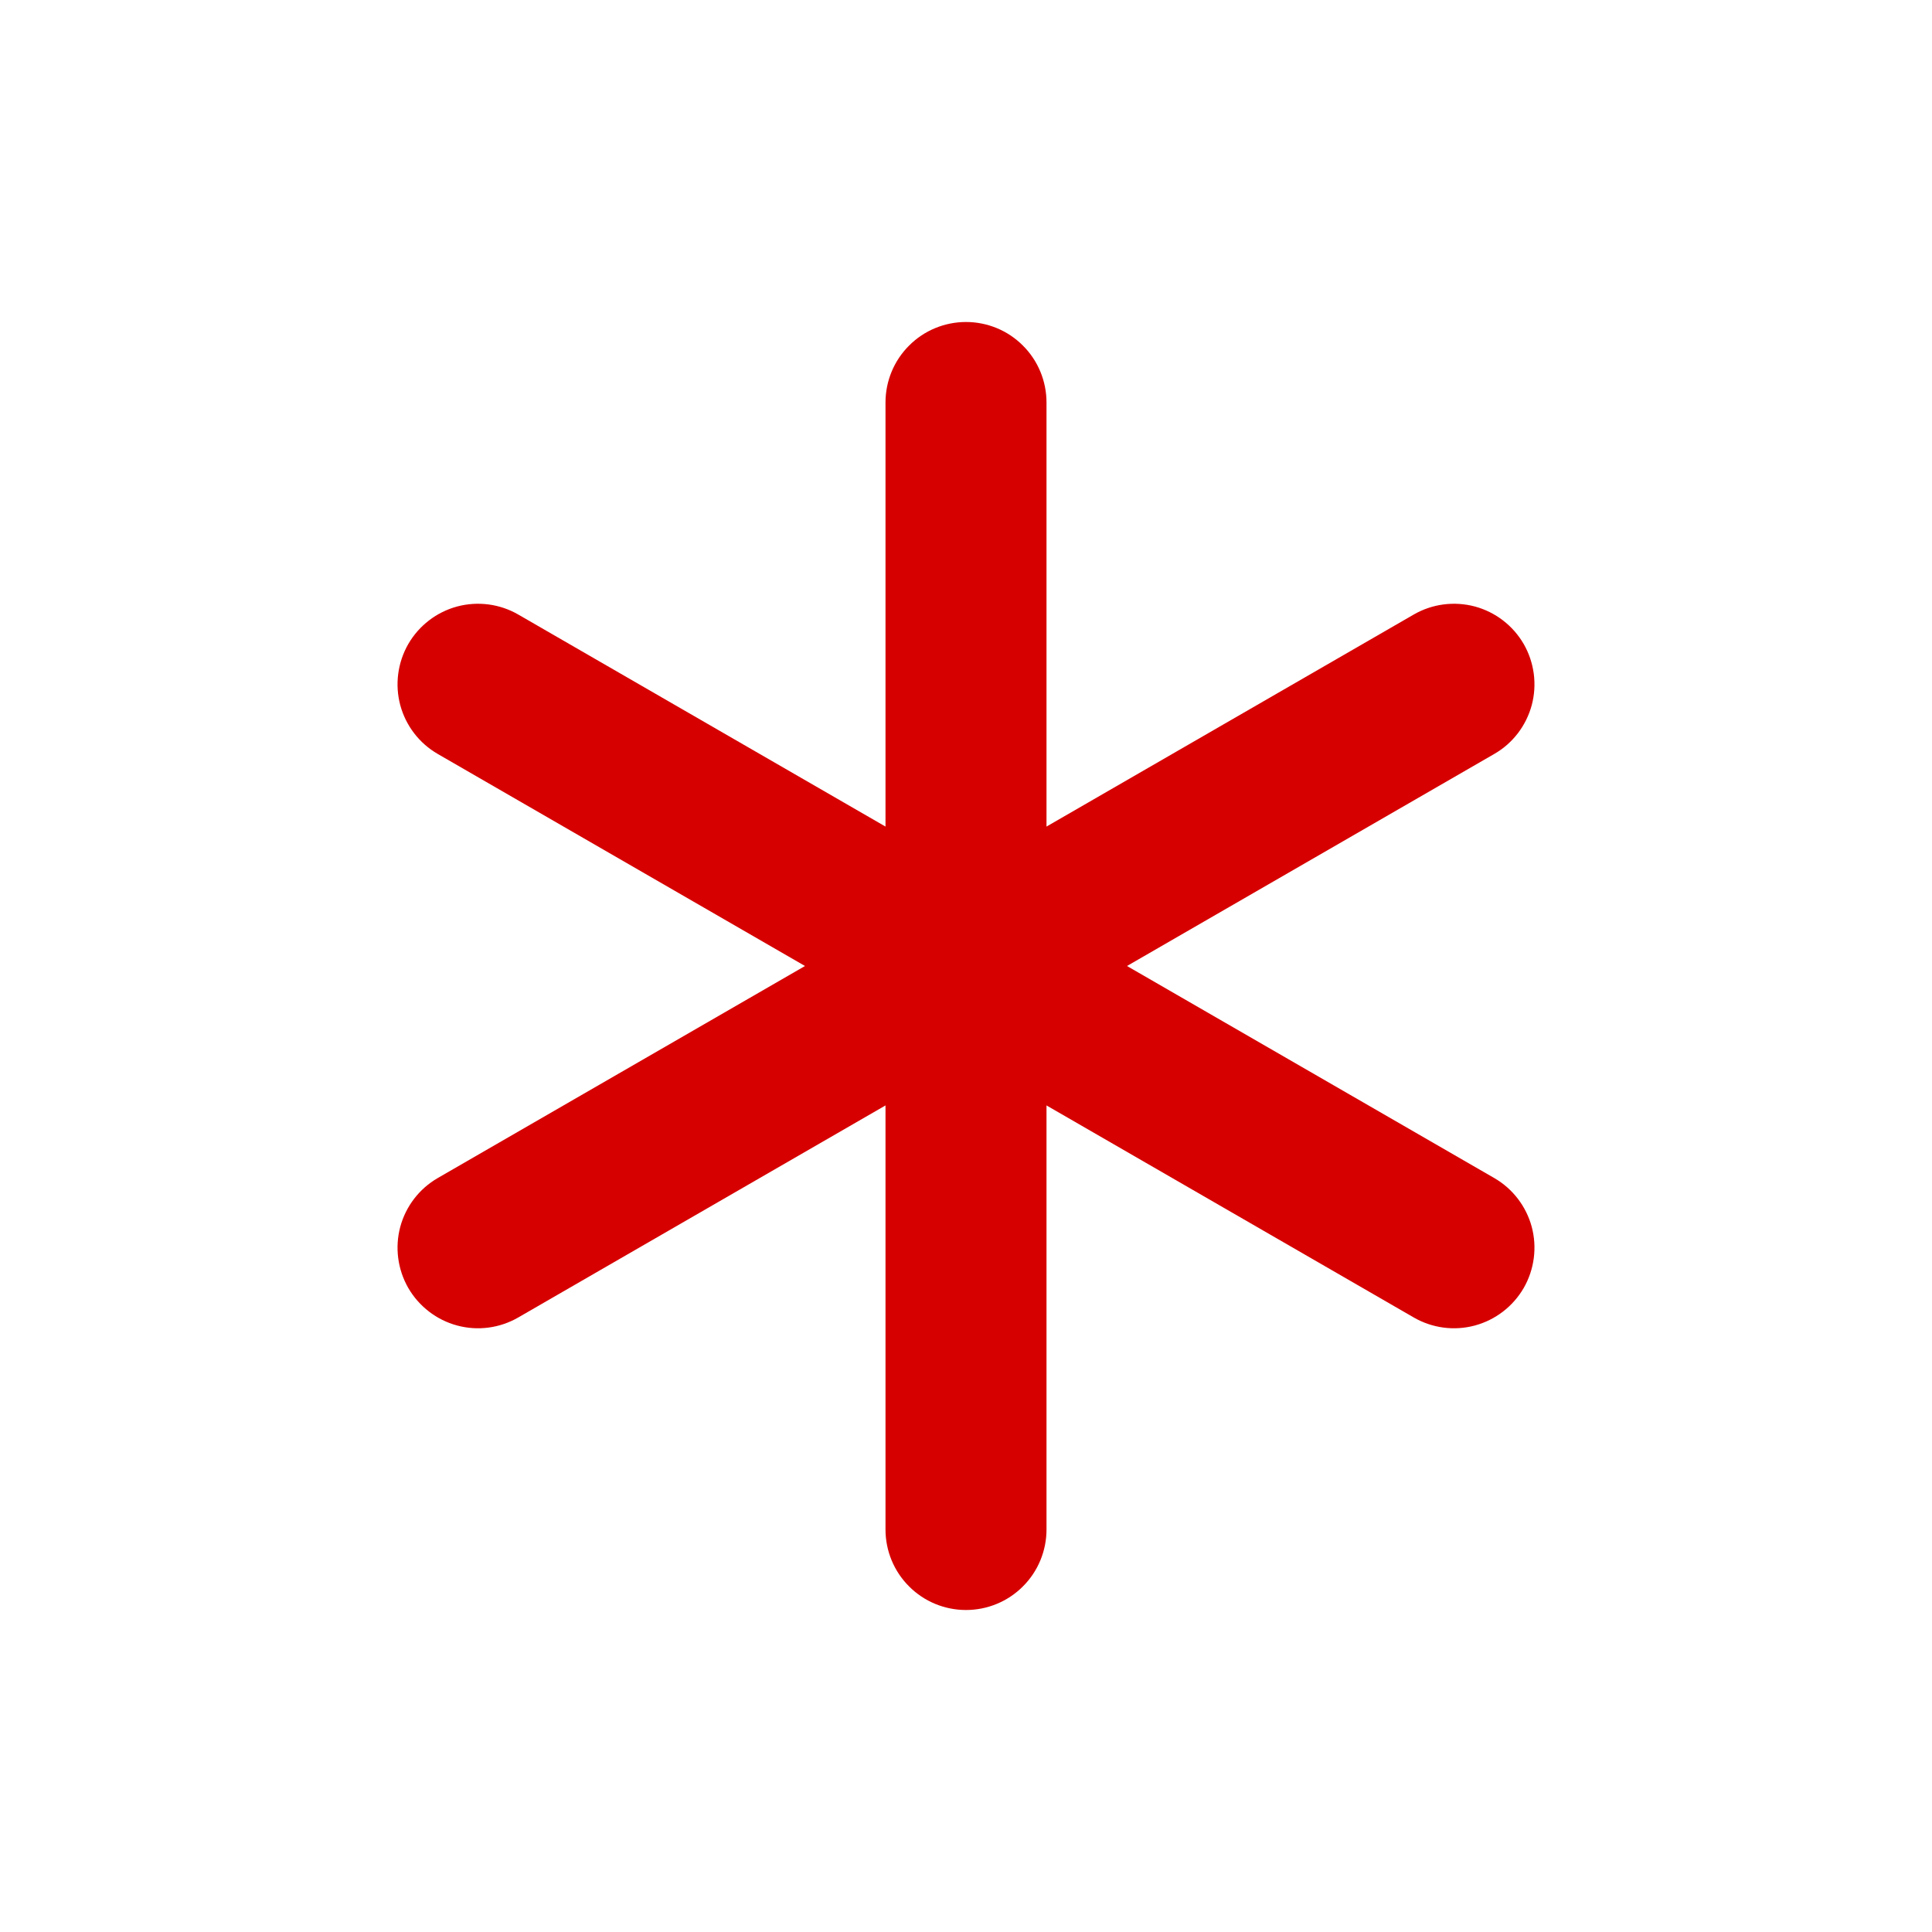 <?xml version="1.0" encoding="UTF-8"?> <svg xmlns="http://www.w3.org/2000/svg" width="24" height="24" viewBox="0 0 24 24" fill="none"><path d="M18.562 14.634L14 12L18.562 9.366C18.792 9.234 18.959 9.015 19.028 8.759C19.096 8.503 19.06 8.23 18.928 8C18.795 7.771 18.577 7.603 18.321 7.534C18.065 7.466 17.792 7.501 17.562 7.634L13 10.268V5C13 4.735 12.895 4.48 12.707 4.293C12.52 4.105 12.265 4 12 4C11.735 4 11.48 4.105 11.293 4.293C11.105 4.48 11 4.735 11 5V10.268L6.438 7.634C6.208 7.501 5.935 7.466 5.679 7.534C5.423 7.603 5.205 7.771 5.072 8C4.94 8.23 4.904 8.503 4.972 8.759C5.041 9.015 5.208 9.233 5.438 9.366L10 12L5.438 14.634C5.208 14.767 5.041 14.985 4.972 15.241C4.904 15.497 4.94 15.77 5.072 16C5.205 16.229 5.423 16.397 5.679 16.466C5.935 16.535 6.208 16.499 6.438 16.366L11 13.732V19C11 19.265 11.105 19.52 11.293 19.707C11.48 19.895 11.735 20 12 20C12.265 20 12.52 19.895 12.707 19.707C12.895 19.52 13 19.265 13 19V13.732L17.562 16.366C17.792 16.499 18.065 16.535 18.321 16.466C18.577 16.397 18.795 16.229 18.928 16C19.06 15.77 19.096 15.497 19.028 15.241C18.959 14.985 18.792 14.767 18.562 14.634V14.634Z" fill="#D60000"></path></svg> 